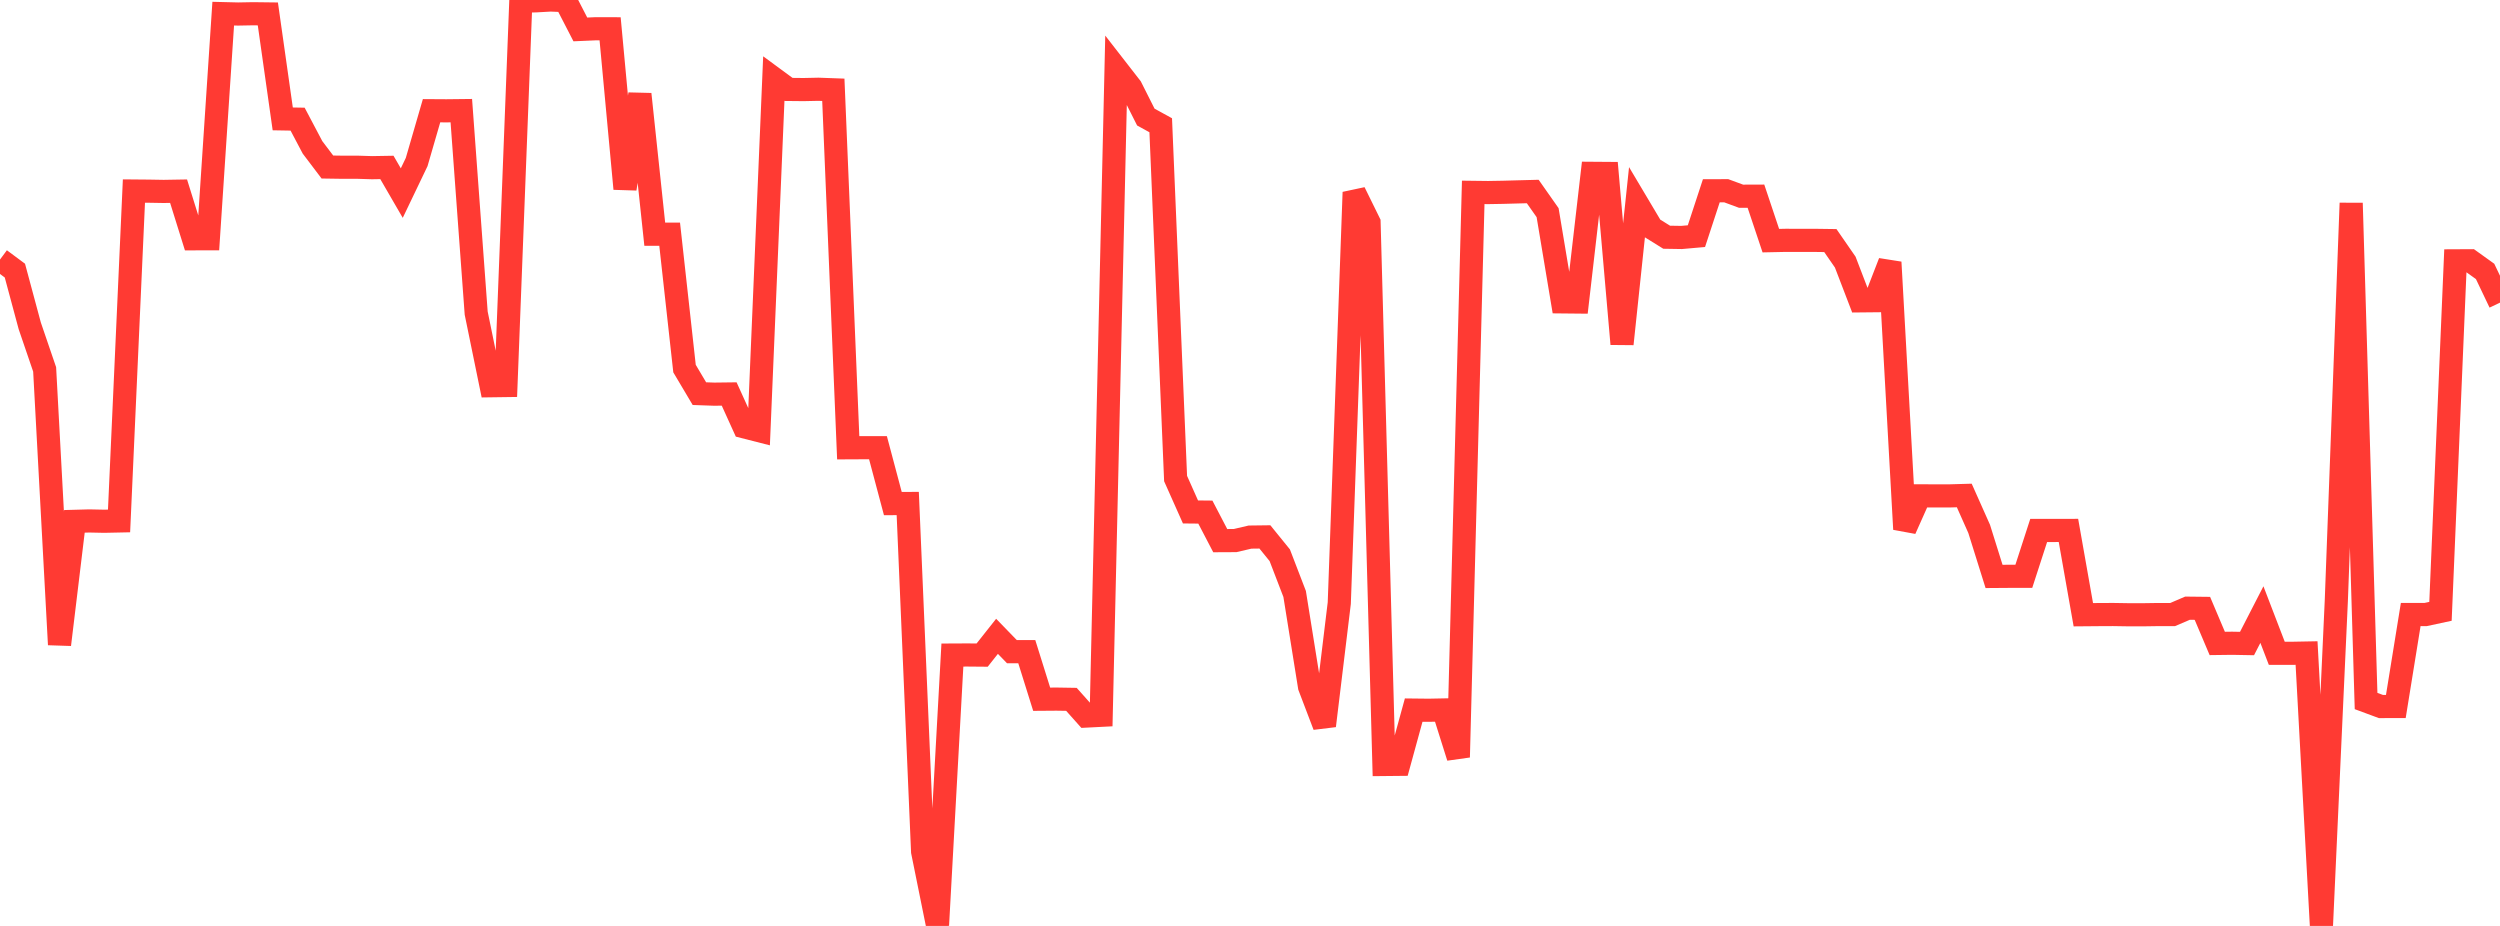 <?xml version="1.0" standalone="no"?>
<!DOCTYPE svg PUBLIC "-//W3C//DTD SVG 1.1//EN" "http://www.w3.org/Graphics/SVG/1.1/DTD/svg11.dtd">

<svg width="135" height="50" viewBox="0 0 135 50" preserveAspectRatio="none" 
  xmlns="http://www.w3.org/2000/svg"
  xmlns:xlink="http://www.w3.org/1999/xlink">


<polyline points="0.0, 14.016 0.804, 14.613 1.607, 17.596 2.411, 19.949 3.214, 34.809 4.018, 28.153 4.821, 28.131 5.625, 28.148 6.429, 28.131 7.232, 10.316 8.036, 10.323 8.839, 10.337 9.643, 10.323 10.446, 12.895 11.25, 12.893 12.054, 0.737 12.857, 0.757 13.661, 0.742 14.464, 0.752 15.268, 6.42 16.071, 6.434 16.875, 7.957 17.679, 9.019 18.482, 9.031 19.286, 9.03 20.089, 9.055 20.893, 9.041 21.696, 10.427 22.5, 8.749 23.304, 5.979 24.107, 5.984 24.911, 5.975 25.714, 16.908 26.518, 20.83 27.321, 20.819 28.125, 0.062 28.929, 0.045 29.732, 0.0 30.536, 0.032 31.339, 1.589 32.143, 1.554 32.946, 1.555 33.75, 10.193 34.554, 5.086 35.357, 12.647 36.161, 12.645 36.964, 19.903 37.768, 21.257 38.571, 21.285 39.375, 21.275 40.179, 23.047 40.982, 23.252 41.786, 4.239 42.589, 4.829 43.393, 4.837 44.196, 4.82 45.0, 4.849 45.804, 24.18 46.607, 24.176 47.411, 24.176 48.214, 27.194 49.018, 27.189 49.821, 45.986 50.625, 49.959 51.429, 35.373 52.232, 35.369 53.036, 35.376 53.839, 34.361 54.643, 35.19 55.446, 35.189 56.25, 37.758 57.054, 37.752 57.857, 37.765 58.661, 38.667 59.464, 38.626 60.268, 3.693 61.071, 4.726 61.875, 6.322 62.679, 6.764 63.482, 25.842 64.286, 27.645 65.089, 27.653 65.893, 29.195 66.696, 29.191 67.5, 29.003 68.304, 28.993 69.107, 29.983 69.911, 32.074 70.714, 37.08 71.518, 39.19 72.321, 32.567 73.125, 10.383 73.929, 12.018 74.732, 41.282 75.536, 41.274 76.339, 38.345 77.143, 38.354 77.946, 38.338 78.75, 40.889 79.554, 10.388 80.357, 10.398 81.161, 10.384 81.964, 10.362 82.768, 10.341 83.571, 11.484 84.375, 16.301 85.179, 16.309 85.982, 9.36 86.786, 9.366 87.589, 18.574 88.393, 10.96 89.196, 12.31 90.0, 12.81 90.804, 12.823 91.607, 12.752 92.411, 10.302 93.214, 10.299 94.018, 10.596 94.821, 10.593 95.625, 12.995 96.429, 12.978 97.232, 12.98 98.036, 12.98 98.839, 12.991 99.643, 14.154 100.446, 16.246 101.25, 16.238 102.054, 14.162 102.857, 28.577 103.661, 26.776 104.464, 26.778 105.268, 26.779 106.071, 26.756 106.875, 28.561 107.679, 31.127 108.482, 31.121 109.286, 31.121 110.089, 28.645 110.893, 28.645 111.696, 28.643 112.5, 33.195 113.304, 33.188 114.107, 33.184 114.911, 33.197 115.714, 33.198 116.518, 33.186 117.321, 33.187 118.125, 32.842 118.929, 32.851 119.732, 34.746 120.536, 34.736 121.339, 34.751 122.143, 33.187 122.946, 35.277 123.75, 35.279 124.554, 35.264 125.357, 50.0 126.161, 32.438 126.964, 10.968 127.768, 37.855 128.571, 38.153 129.375, 38.151 130.179, 33.183 130.982, 33.185 131.786, 33.012 132.589, 14.085 133.393, 14.081 134.196, 14.657 135.0, 16.342" fill="none" stroke="#ff3a33" stroke-width="1.25"/>

</svg>